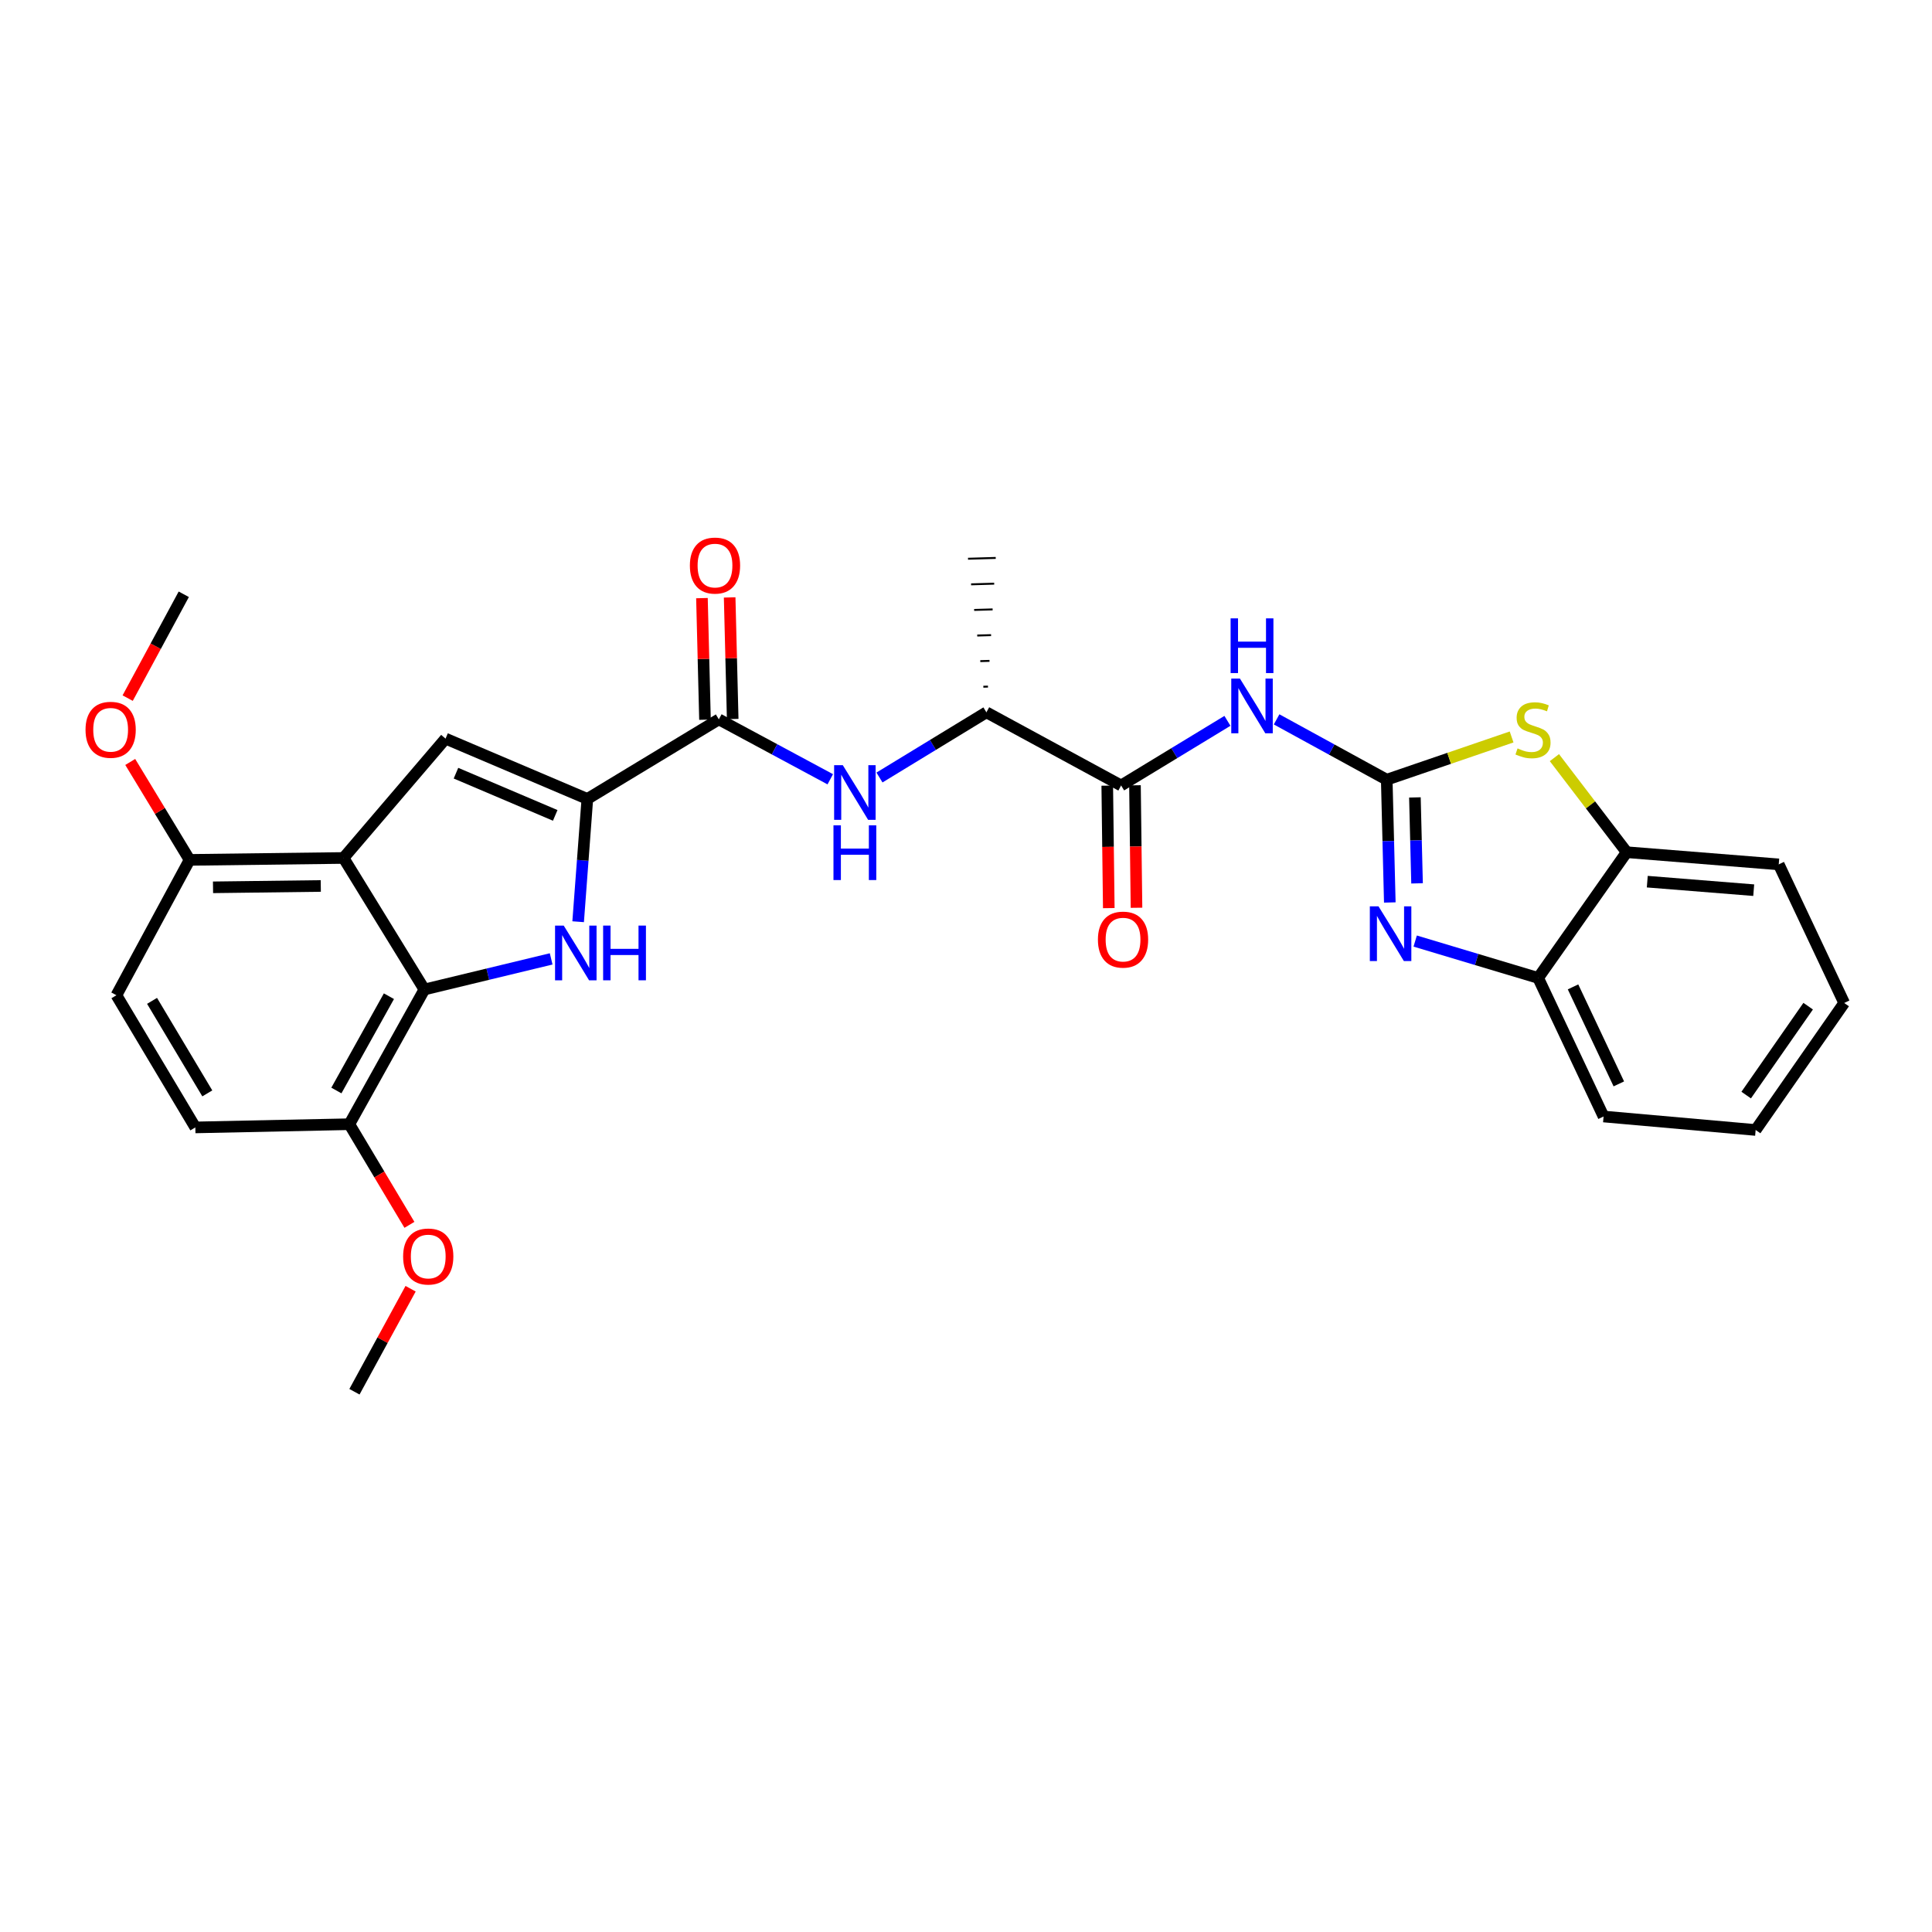 <?xml version='1.0' encoding='iso-8859-1'?>
<svg version='1.1' baseProfile='full'
              xmlns='http://www.w3.org/2000/svg'
                      xmlns:rdkit='http://www.rdkit.org/xml'
                      xmlns:xlink='http://www.w3.org/1999/xlink'
                  xml:space='preserve'
width='1000px' height='1000px' viewBox='0 0 1000 1000'>
<!-- END OF HEADER -->
<rect style='opacity:1.0;fill:#FFFFFF;stroke:none' width='1000' height='1000' x='0' y='0'> </rect>
<path class='bond-3' d='M 717.773,403.568 L 718.568,435.343' style='fill:none;fill-rule:evenodd;stroke:#000000;stroke-width:6px;stroke-linecap:butt;stroke-linejoin:miter;stroke-opacity:1' />
<path class='bond-3' d='M 718.568,435.343 L 719.362,467.118' style='fill:none;fill-rule:evenodd;stroke:#0000FF;stroke-width:6px;stroke-linecap:butt;stroke-linejoin:miter;stroke-opacity:1' />
<path class='bond-3' d='M 732.354,412.742 L 732.91,434.984' style='fill:none;fill-rule:evenodd;stroke:#000000;stroke-width:6px;stroke-linecap:butt;stroke-linejoin:miter;stroke-opacity:1' />
<path class='bond-3' d='M 732.91,434.984 L 733.466,457.227' style='fill:none;fill-rule:evenodd;stroke:#0000FF;stroke-width:6px;stroke-linecap:butt;stroke-linejoin:miter;stroke-opacity:1' />
<path class='bond-6' d='M 717.773,403.568 L 689.271,387.957' style='fill:none;fill-rule:evenodd;stroke:#000000;stroke-width:6px;stroke-linecap:butt;stroke-linejoin:miter;stroke-opacity:1' />
<path class='bond-6' d='M 689.271,387.957 L 660.769,372.346' style='fill:none;fill-rule:evenodd;stroke:#0000FF;stroke-width:6px;stroke-linecap:butt;stroke-linejoin:miter;stroke-opacity:1' />
<path class='bond-7' d='M 717.773,403.568 L 750.088,392.509' style='fill:none;fill-rule:evenodd;stroke:#000000;stroke-width:6px;stroke-linecap:butt;stroke-linejoin:miter;stroke-opacity:1' />
<path class='bond-7' d='M 750.088,392.509 L 782.402,381.449' style='fill:none;fill-rule:evenodd;stroke:#CCCC00;stroke-width:6px;stroke-linecap:butt;stroke-linejoin:miter;stroke-opacity:1' />
<path class='bond-0' d='M 299.246,477.083 L 301.626,445.303' style='fill:none;fill-rule:evenodd;stroke:#0000FF;stroke-width:6px;stroke-linecap:butt;stroke-linejoin:miter;stroke-opacity:1' />
<path class='bond-0' d='M 301.626,445.303 L 304.006,413.523' style='fill:none;fill-rule:evenodd;stroke:#000000;stroke-width:6px;stroke-linecap:butt;stroke-linejoin:miter;stroke-opacity:1' />
<path class='bond-4' d='M 285.281,496.32 L 252.473,504.237' style='fill:none;fill-rule:evenodd;stroke:#0000FF;stroke-width:6px;stroke-linecap:butt;stroke-linejoin:miter;stroke-opacity:1' />
<path class='bond-4' d='M 252.473,504.237 L 219.665,512.155' style='fill:none;fill-rule:evenodd;stroke:#000000;stroke-width:6px;stroke-linecap:butt;stroke-linejoin:miter;stroke-opacity:1' />
<path class='bond-1' d='M 304.006,413.523 L 372.072,372.341' style='fill:none;fill-rule:evenodd;stroke:#000000;stroke-width:6px;stroke-linecap:butt;stroke-linejoin:miter;stroke-opacity:1' />
<path class='bond-5' d='M 304.006,413.523 L 230.616,382.312' style='fill:none;fill-rule:evenodd;stroke:#000000;stroke-width:6px;stroke-linecap:butt;stroke-linejoin:miter;stroke-opacity:1' />
<path class='bond-5' d='M 287.383,422.044 L 236.01,400.195' style='fill:none;fill-rule:evenodd;stroke:#000000;stroke-width:6px;stroke-linecap:butt;stroke-linejoin:miter;stroke-opacity:1' />
<path class='bond-2' d='M 177.813,444.081 L 230.616,382.312' style='fill:none;fill-rule:evenodd;stroke:#000000;stroke-width:6px;stroke-linecap:butt;stroke-linejoin:miter;stroke-opacity:1' />
<path class='bond-14' d='M 177.813,444.081 L 98.126,445.077' style='fill:none;fill-rule:evenodd;stroke:#000000;stroke-width:6px;stroke-linecap:butt;stroke-linejoin:miter;stroke-opacity:1' />
<path class='bond-14' d='M 166.039,458.576 L 110.259,459.273' style='fill:none;fill-rule:evenodd;stroke:#000000;stroke-width:6px;stroke-linecap:butt;stroke-linejoin:miter;stroke-opacity:1' />
<path class='bond-31' d='M 177.813,444.081 L 219.665,512.155' style='fill:none;fill-rule:evenodd;stroke:#000000;stroke-width:6px;stroke-linecap:butt;stroke-linejoin:miter;stroke-opacity:1' />
<path class='bond-11' d='M 732.499,487.09 L 764.322,496.633' style='fill:none;fill-rule:evenodd;stroke:#0000FF;stroke-width:6px;stroke-linecap:butt;stroke-linejoin:miter;stroke-opacity:1' />
<path class='bond-11' d='M 764.322,496.633 L 796.145,506.177' style='fill:none;fill-rule:evenodd;stroke:#000000;stroke-width:6px;stroke-linecap:butt;stroke-linejoin:miter;stroke-opacity:1' />
<path class='bond-15' d='M 219.665,512.155 L 180.818,581.887' style='fill:none;fill-rule:evenodd;stroke:#000000;stroke-width:6px;stroke-linecap:butt;stroke-linejoin:miter;stroke-opacity:1' />
<path class='bond-15' d='M 201.305,515.633 L 174.112,564.445' style='fill:none;fill-rule:evenodd;stroke:#000000;stroke-width:6px;stroke-linecap:butt;stroke-linejoin:miter;stroke-opacity:1' />
<path class='bond-9' d='M 635.319,373.108 L 607.803,389.832' style='fill:none;fill-rule:evenodd;stroke:#0000FF;stroke-width:6px;stroke-linecap:butt;stroke-linejoin:miter;stroke-opacity:1' />
<path class='bond-9' d='M 607.803,389.832 L 580.286,406.557' style='fill:none;fill-rule:evenodd;stroke:#000000;stroke-width:6px;stroke-linecap:butt;stroke-linejoin:miter;stroke-opacity:1' />
<path class='bond-12' d='M 804.559,392.151 L 823.262,416.626' style='fill:none;fill-rule:evenodd;stroke:#CCCC00;stroke-width:6px;stroke-linecap:butt;stroke-linejoin:miter;stroke-opacity:1' />
<path class='bond-12' d='M 823.262,416.626 L 841.966,441.1' style='fill:none;fill-rule:evenodd;stroke:#000000;stroke-width:6px;stroke-linecap:butt;stroke-linejoin:miter;stroke-opacity:1' />
<path class='bond-8' d='M 372.072,372.341 L 400.907,387.845' style='fill:none;fill-rule:evenodd;stroke:#000000;stroke-width:6px;stroke-linecap:butt;stroke-linejoin:miter;stroke-opacity:1' />
<path class='bond-8' d='M 400.907,387.845 L 429.742,403.35' style='fill:none;fill-rule:evenodd;stroke:#0000FF;stroke-width:6px;stroke-linecap:butt;stroke-linejoin:miter;stroke-opacity:1' />
<path class='bond-16' d='M 379.243,372.162 L 378.456,340.695' style='fill:none;fill-rule:evenodd;stroke:#000000;stroke-width:6px;stroke-linecap:butt;stroke-linejoin:miter;stroke-opacity:1' />
<path class='bond-16' d='M 378.456,340.695 L 377.669,309.228' style='fill:none;fill-rule:evenodd;stroke:#FF0000;stroke-width:6px;stroke-linecap:butt;stroke-linejoin:miter;stroke-opacity:1' />
<path class='bond-16' d='M 364.901,372.52 L 364.114,341.053' style='fill:none;fill-rule:evenodd;stroke:#000000;stroke-width:6px;stroke-linecap:butt;stroke-linejoin:miter;stroke-opacity:1' />
<path class='bond-16' d='M 364.114,341.053 L 363.327,309.586' style='fill:none;fill-rule:evenodd;stroke:#FF0000;stroke-width:6px;stroke-linecap:butt;stroke-linejoin:miter;stroke-opacity:1' />
<path class='bond-13' d='M 580.286,406.557 L 510.563,368.698' style='fill:none;fill-rule:evenodd;stroke:#000000;stroke-width:6px;stroke-linecap:butt;stroke-linejoin:miter;stroke-opacity:1' />
<path class='bond-17' d='M 573.114,406.647 L 573.51,438.342' style='fill:none;fill-rule:evenodd;stroke:#000000;stroke-width:6px;stroke-linecap:butt;stroke-linejoin:miter;stroke-opacity:1' />
<path class='bond-17' d='M 573.51,438.342 L 573.906,470.037' style='fill:none;fill-rule:evenodd;stroke:#FF0000;stroke-width:6px;stroke-linecap:butt;stroke-linejoin:miter;stroke-opacity:1' />
<path class='bond-17' d='M 587.459,406.467 L 587.855,438.162' style='fill:none;fill-rule:evenodd;stroke:#000000;stroke-width:6px;stroke-linecap:butt;stroke-linejoin:miter;stroke-opacity:1' />
<path class='bond-17' d='M 587.855,438.162 L 588.252,469.857' style='fill:none;fill-rule:evenodd;stroke:#FF0000;stroke-width:6px;stroke-linecap:butt;stroke-linejoin:miter;stroke-opacity:1' />
<path class='bond-10' d='M 455.214,402.438 L 482.888,385.568' style='fill:none;fill-rule:evenodd;stroke:#0000FF;stroke-width:6px;stroke-linecap:butt;stroke-linejoin:miter;stroke-opacity:1' />
<path class='bond-10' d='M 482.888,385.568 L 510.563,368.698' style='fill:none;fill-rule:evenodd;stroke:#000000;stroke-width:6px;stroke-linecap:butt;stroke-linejoin:miter;stroke-opacity:1' />
<path class='bond-22' d='M 796.145,506.177 L 830.01,577.902' style='fill:none;fill-rule:evenodd;stroke:#000000;stroke-width:6px;stroke-linecap:butt;stroke-linejoin:miter;stroke-opacity:1' />
<path class='bond-22' d='M 814.198,510.81 L 837.904,561.017' style='fill:none;fill-rule:evenodd;stroke:#000000;stroke-width:6px;stroke-linecap:butt;stroke-linejoin:miter;stroke-opacity:1' />
<path class='bond-29' d='M 796.145,506.177 L 841.966,441.1' style='fill:none;fill-rule:evenodd;stroke:#000000;stroke-width:6px;stroke-linecap:butt;stroke-linejoin:miter;stroke-opacity:1' />
<path class='bond-23' d='M 841.966,441.1 L 920.672,447.397' style='fill:none;fill-rule:evenodd;stroke:#000000;stroke-width:6px;stroke-linecap:butt;stroke-linejoin:miter;stroke-opacity:1' />
<path class='bond-23' d='M 852.628,456.345 L 907.722,460.753' style='fill:none;fill-rule:evenodd;stroke:#000000;stroke-width:6px;stroke-linecap:butt;stroke-linejoin:miter;stroke-opacity:1' />
<path class='bond-24' d='M 511.367,355.38 L 508.977,355.45' style='fill:none;fill-rule:evenodd;stroke:#000000;stroke-width:1.0px;stroke-linecap:butt;stroke-linejoin:miter;stroke-opacity:1' />
<path class='bond-24' d='M 512.172,342.061 L 507.392,342.201' style='fill:none;fill-rule:evenodd;stroke:#000000;stroke-width:1.0px;stroke-linecap:butt;stroke-linejoin:miter;stroke-opacity:1' />
<path class='bond-24' d='M 512.976,328.742 L 505.806,328.953' style='fill:none;fill-rule:evenodd;stroke:#000000;stroke-width:1.0px;stroke-linecap:butt;stroke-linejoin:miter;stroke-opacity:1' />
<path class='bond-24' d='M 513.781,315.423 L 504.22,315.704' style='fill:none;fill-rule:evenodd;stroke:#000000;stroke-width:1.0px;stroke-linecap:butt;stroke-linejoin:miter;stroke-opacity:1' />
<path class='bond-24' d='M 514.585,302.104 L 502.635,302.455' style='fill:none;fill-rule:evenodd;stroke:#000000;stroke-width:1.0px;stroke-linecap:butt;stroke-linejoin:miter;stroke-opacity:1' />
<path class='bond-24' d='M 515.39,288.785 L 501.049,289.207' style='fill:none;fill-rule:evenodd;stroke:#000000;stroke-width:1.0px;stroke-linecap:butt;stroke-linejoin:miter;stroke-opacity:1' />
<path class='bond-18' d='M 98.126,445.077 L 60.26,515.136' style='fill:none;fill-rule:evenodd;stroke:#000000;stroke-width:6px;stroke-linecap:butt;stroke-linejoin:miter;stroke-opacity:1' />
<path class='bond-20' d='M 98.126,445.077 L 82.768,419.733' style='fill:none;fill-rule:evenodd;stroke:#000000;stroke-width:6px;stroke-linecap:butt;stroke-linejoin:miter;stroke-opacity:1' />
<path class='bond-20' d='M 82.768,419.733 L 67.409,394.388' style='fill:none;fill-rule:evenodd;stroke:#FF0000;stroke-width:6px;stroke-linecap:butt;stroke-linejoin:miter;stroke-opacity:1' />
<path class='bond-19' d='M 180.818,581.887 L 101.107,583.552' style='fill:none;fill-rule:evenodd;stroke:#000000;stroke-width:6px;stroke-linecap:butt;stroke-linejoin:miter;stroke-opacity:1' />
<path class='bond-21' d='M 180.818,581.887 L 196.368,607.931' style='fill:none;fill-rule:evenodd;stroke:#000000;stroke-width:6px;stroke-linecap:butt;stroke-linejoin:miter;stroke-opacity:1' />
<path class='bond-21' d='M 196.368,607.931 L 211.918,633.976' style='fill:none;fill-rule:evenodd;stroke:#FF0000;stroke-width:6px;stroke-linecap:butt;stroke-linejoin:miter;stroke-opacity:1' />
<path class='bond-32' d='M 60.26,515.136 L 101.107,583.552' style='fill:none;fill-rule:evenodd;stroke:#000000;stroke-width:6px;stroke-linecap:butt;stroke-linejoin:miter;stroke-opacity:1' />
<path class='bond-32' d='M 78.705,518.044 L 107.298,565.936' style='fill:none;fill-rule:evenodd;stroke:#000000;stroke-width:6px;stroke-linecap:butt;stroke-linejoin:miter;stroke-opacity:1' />
<path class='bond-25' d='M 66.083,361.346 L 80.602,334.472' style='fill:none;fill-rule:evenodd;stroke:#FF0000;stroke-width:6px;stroke-linecap:butt;stroke-linejoin:miter;stroke-opacity:1' />
<path class='bond-25' d='M 80.602,334.472 L 95.121,307.598' style='fill:none;fill-rule:evenodd;stroke:#000000;stroke-width:6px;stroke-linecap:butt;stroke-linejoin:miter;stroke-opacity:1' />
<path class='bond-26' d='M 212.525,667.042 L 197.994,693.702' style='fill:none;fill-rule:evenodd;stroke:#FF0000;stroke-width:6px;stroke-linecap:butt;stroke-linejoin:miter;stroke-opacity:1' />
<path class='bond-26' d='M 197.994,693.702 L 183.464,720.362' style='fill:none;fill-rule:evenodd;stroke:#000000;stroke-width:6px;stroke-linecap:butt;stroke-linejoin:miter;stroke-opacity:1' />
<path class='bond-28' d='M 830.01,577.902 L 908.717,584.875' style='fill:none;fill-rule:evenodd;stroke:#000000;stroke-width:6px;stroke-linecap:butt;stroke-linejoin:miter;stroke-opacity:1' />
<path class='bond-27' d='M 920.672,447.397 L 954.545,519.137' style='fill:none;fill-rule:evenodd;stroke:#000000;stroke-width:6px;stroke-linecap:butt;stroke-linejoin:miter;stroke-opacity:1' />
<path class='bond-30' d='M 954.545,519.137 L 908.717,584.875' style='fill:none;fill-rule:evenodd;stroke:#000000;stroke-width:6px;stroke-linecap:butt;stroke-linejoin:miter;stroke-opacity:1' />
<path class='bond-30' d='M 935.902,520.793 L 903.822,566.81' style='fill:none;fill-rule:evenodd;stroke:#000000;stroke-width:6px;stroke-linecap:butt;stroke-linejoin:miter;stroke-opacity:1' />
<path  class='atom-1' d='M 291.776 479.082
L 301.056 494.082
Q 301.976 495.562, 303.456 498.242
Q 304.936 500.922, 305.016 501.082
L 305.016 479.082
L 308.776 479.082
L 308.776 507.402
L 304.896 507.402
L 294.936 491.002
Q 293.776 489.082, 292.536 486.882
Q 291.336 484.682, 290.976 484.002
L 290.976 507.402
L 287.296 507.402
L 287.296 479.082
L 291.776 479.082
' fill='#0000FF'/>
<path  class='atom-1' d='M 312.176 479.082
L 316.016 479.082
L 316.016 491.122
L 330.496 491.122
L 330.496 479.082
L 334.336 479.082
L 334.336 507.402
L 330.496 507.402
L 330.496 494.322
L 316.016 494.322
L 316.016 507.402
L 312.176 507.402
L 312.176 479.082
' fill='#0000FF'/>
<path  class='atom-4' d='M 713.506 469.111
L 722.786 484.111
Q 723.706 485.591, 725.186 488.271
Q 726.666 490.951, 726.746 491.111
L 726.746 469.111
L 730.506 469.111
L 730.506 497.431
L 726.626 497.431
L 716.666 481.031
Q 715.506 479.111, 714.266 476.911
Q 713.066 474.711, 712.706 474.031
L 712.706 497.431
L 709.026 497.431
L 709.026 469.111
L 713.506 469.111
' fill='#0000FF'/>
<path  class='atom-7' d='M 641.782 351.215
L 651.062 366.215
Q 651.982 367.695, 653.462 370.375
Q 654.942 373.055, 655.022 373.215
L 655.022 351.215
L 658.782 351.215
L 658.782 379.535
L 654.902 379.535
L 644.942 363.135
Q 643.782 361.215, 642.542 359.015
Q 641.342 356.815, 640.982 356.135
L 640.982 379.535
L 637.302 379.535
L 637.302 351.215
L 641.782 351.215
' fill='#0000FF'/>
<path  class='atom-7' d='M 636.962 320.063
L 640.802 320.063
L 640.802 332.103
L 655.282 332.103
L 655.282 320.063
L 659.122 320.063
L 659.122 348.383
L 655.282 348.383
L 655.282 335.303
L 640.802 335.303
L 640.802 348.383
L 636.962 348.383
L 636.962 320.063
' fill='#0000FF'/>
<path  class='atom-8' d='M 785.483 387.377
Q 785.803 387.497, 787.123 388.057
Q 788.443 388.617, 789.883 388.977
Q 791.363 389.297, 792.803 389.297
Q 795.483 389.297, 797.043 388.017
Q 798.603 386.697, 798.603 384.417
Q 798.603 382.857, 797.803 381.897
Q 797.043 380.937, 795.843 380.417
Q 794.643 379.897, 792.643 379.297
Q 790.123 378.537, 788.603 377.817
Q 787.123 377.097, 786.043 375.577
Q 785.003 374.057, 785.003 371.497
Q 785.003 367.937, 787.403 365.737
Q 789.843 363.537, 794.643 363.537
Q 797.923 363.537, 801.643 365.097
L 800.723 368.177
Q 797.323 366.777, 794.763 366.777
Q 792.003 366.777, 790.483 367.937
Q 788.963 369.057, 789.003 371.017
Q 789.003 372.537, 789.763 373.457
Q 790.563 374.377, 791.683 374.897
Q 792.843 375.417, 794.763 376.017
Q 797.323 376.817, 798.843 377.617
Q 800.363 378.417, 801.443 380.057
Q 802.563 381.657, 802.563 384.417
Q 802.563 388.337, 799.923 390.457
Q 797.323 392.537, 792.963 392.537
Q 790.443 392.537, 788.523 391.977
Q 786.643 391.457, 784.403 390.537
L 785.483 387.377
' fill='#CCCC00'/>
<path  class='atom-11' d='M 436.221 396.04
L 445.501 411.04
Q 446.421 412.52, 447.901 415.2
Q 449.381 417.88, 449.461 418.04
L 449.461 396.04
L 453.221 396.04
L 453.221 424.36
L 449.341 424.36
L 439.381 407.96
Q 438.221 406.04, 436.981 403.84
Q 435.781 401.64, 435.421 400.96
L 435.421 424.36
L 431.741 424.36
L 431.741 396.04
L 436.221 396.04
' fill='#0000FF'/>
<path  class='atom-11' d='M 431.401 427.192
L 435.241 427.192
L 435.241 439.232
L 449.721 439.232
L 449.721 427.192
L 453.561 427.192
L 453.561 455.512
L 449.721 455.512
L 449.721 442.432
L 435.241 442.432
L 435.241 455.512
L 431.401 455.512
L 431.401 427.192
' fill='#0000FF'/>
<path  class='atom-17' d='M 357.079 292.734
Q 357.079 285.934, 360.439 282.134
Q 363.799 278.334, 370.079 278.334
Q 376.359 278.334, 379.719 282.134
Q 383.079 285.934, 383.079 292.734
Q 383.079 299.614, 379.679 303.534
Q 376.279 307.414, 370.079 307.414
Q 363.839 307.414, 360.439 303.534
Q 357.079 299.654, 357.079 292.734
M 370.079 304.214
Q 374.399 304.214, 376.719 301.334
Q 379.079 298.414, 379.079 292.734
Q 379.079 287.174, 376.719 284.374
Q 374.399 281.534, 370.079 281.534
Q 365.759 281.534, 363.399 284.334
Q 361.079 287.134, 361.079 292.734
Q 361.079 298.454, 363.399 301.334
Q 365.759 304.214, 370.079 304.214
' fill='#FF0000'/>
<path  class='atom-18' d='M 568.283 486.34
Q 568.283 479.54, 571.643 475.74
Q 575.003 471.94, 581.283 471.94
Q 587.563 471.94, 590.923 475.74
Q 594.283 479.54, 594.283 486.34
Q 594.283 493.22, 590.883 497.14
Q 587.483 501.02, 581.283 501.02
Q 575.043 501.02, 571.643 497.14
Q 568.283 493.26, 568.283 486.34
M 581.283 497.82
Q 585.603 497.82, 587.923 494.94
Q 590.283 492.02, 590.283 486.34
Q 590.283 480.78, 587.923 477.98
Q 585.603 475.14, 581.283 475.14
Q 576.963 475.14, 574.603 477.94
Q 572.283 480.74, 572.283 486.34
Q 572.283 492.06, 574.603 494.94
Q 576.963 497.82, 581.283 497.82
' fill='#FF0000'/>
<path  class='atom-21' d='M 44.271 377.737
Q 44.271 370.937, 47.631 367.137
Q 50.991 363.337, 57.271 363.337
Q 63.551 363.337, 66.911 367.137
Q 70.271 370.937, 70.271 377.737
Q 70.271 384.617, 66.871 388.537
Q 63.471 392.417, 57.271 392.417
Q 51.031 392.417, 47.631 388.537
Q 44.271 384.657, 44.271 377.737
M 57.271 389.217
Q 61.591 389.217, 63.911 386.337
Q 66.271 383.417, 66.271 377.737
Q 66.271 372.177, 63.911 369.377
Q 61.591 366.537, 57.271 366.537
Q 52.951 366.537, 50.591 369.337
Q 48.271 372.137, 48.271 377.737
Q 48.271 383.457, 50.591 386.337
Q 52.951 389.217, 57.271 389.217
' fill='#FF0000'/>
<path  class='atom-22' d='M 208.657 650.367
Q 208.657 643.567, 212.017 639.767
Q 215.377 635.967, 221.657 635.967
Q 227.937 635.967, 231.297 639.767
Q 234.657 643.567, 234.657 650.367
Q 234.657 657.247, 231.257 661.167
Q 227.857 665.047, 221.657 665.047
Q 215.417 665.047, 212.017 661.167
Q 208.657 657.287, 208.657 650.367
M 221.657 661.847
Q 225.977 661.847, 228.297 658.967
Q 230.657 656.047, 230.657 650.367
Q 230.657 644.807, 228.297 642.007
Q 225.977 639.167, 221.657 639.167
Q 217.337 639.167, 214.977 641.967
Q 212.657 644.767, 212.657 650.367
Q 212.657 656.087, 214.977 658.967
Q 217.337 661.847, 221.657 661.847
' fill='#FF0000'/>
</svg>
